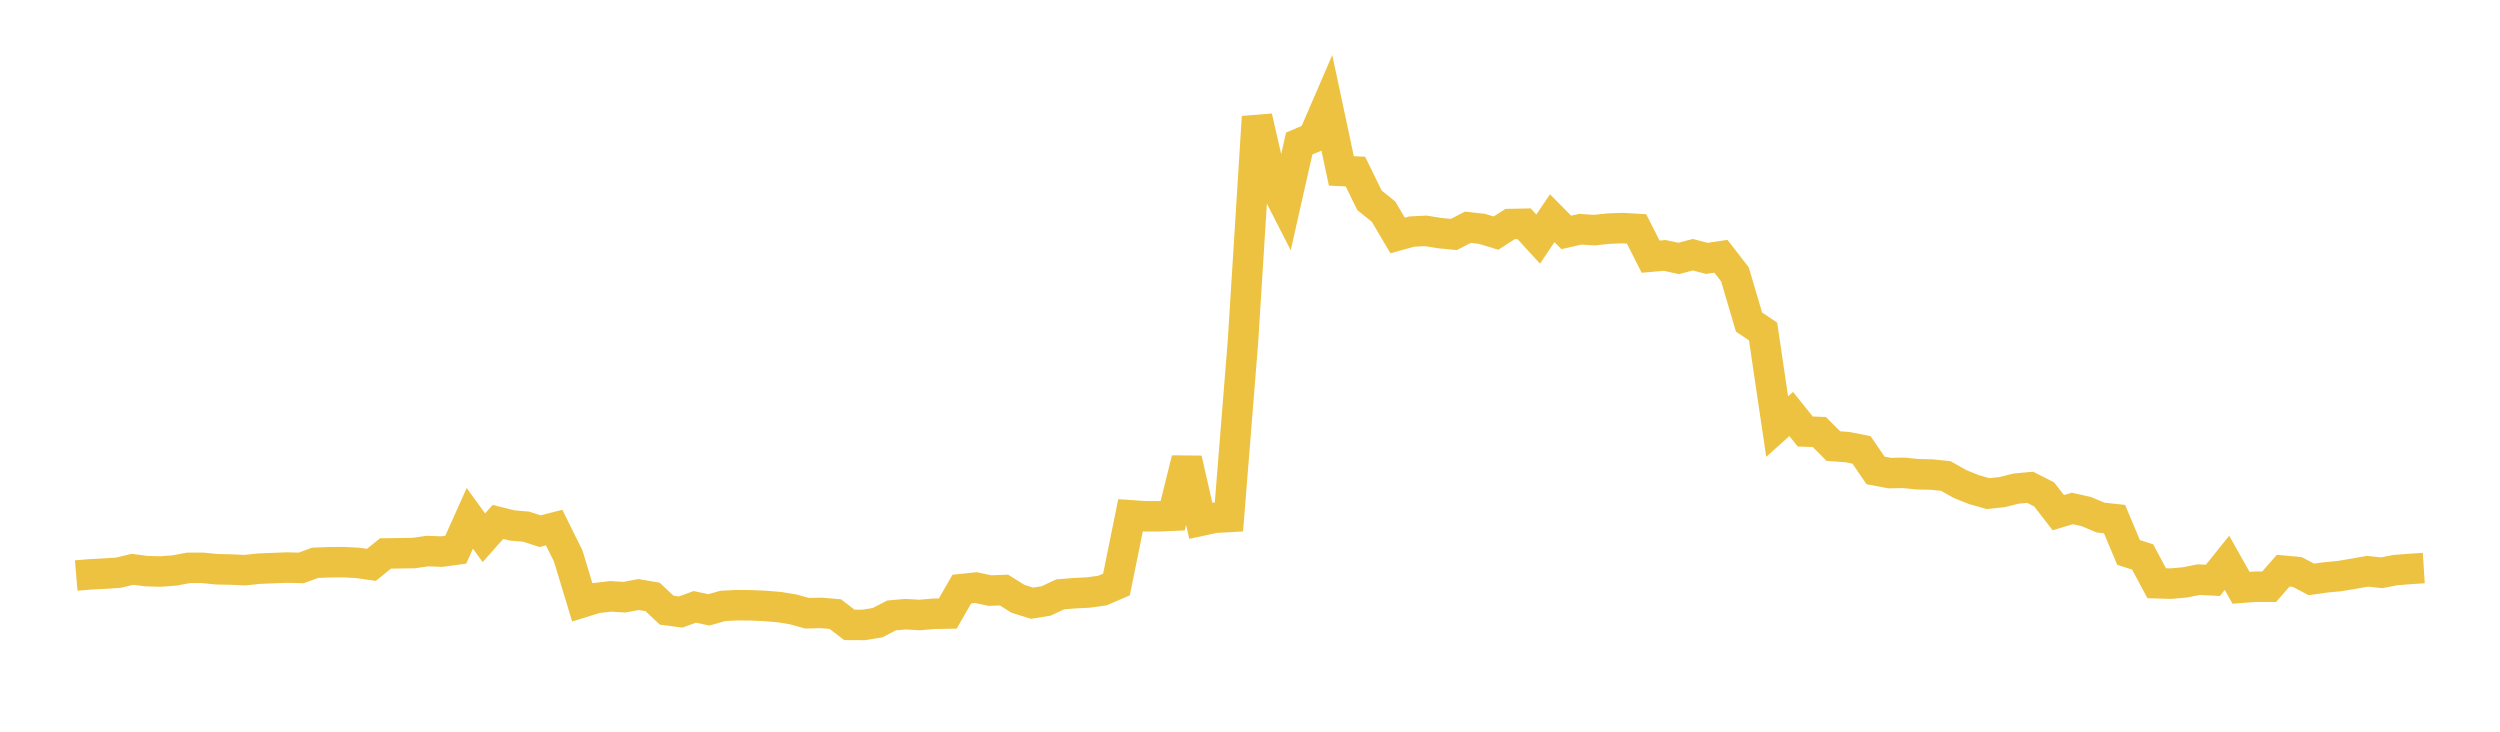 <svg width="164" height="48" xmlns="http://www.w3.org/2000/svg" xmlns:xlink="http://www.w3.org/1999/xlink"><path fill="none" stroke="rgb(237,194,64)" stroke-width="2" d="M5,37.754L5.922,37.677L6.844,37.63L7.766,37.569L8.689,37.347L9.611,37.467L10.533,37.491L11.455,37.422L12.377,37.25L13.299,37.251L14.222,37.344L15.144,37.362L16.066,37.403L16.988,37.304L17.91,37.267L18.832,37.232L19.754,37.256L20.677,36.918L21.599,36.885L22.521,36.876L23.443,36.924L24.365,37.054L25.287,36.307L26.21,36.294L27.132,36.28L28.054,36.15L28.976,36.185L29.898,36.059L30.82,34.001L31.743,35.277L32.665,34.238L33.587,34.469L34.509,34.548L35.431,34.845L36.353,34.611L37.275,36.473L38.198,39.517L39.12,39.232L40.042,39.121L40.964,39.176L41.886,39.001L42.808,39.157L43.731,40.025L44.653,40.148L45.575,39.811L46.497,40.006L47.419,39.748L48.341,39.7L49.263,39.709L50.186,39.749L51.108,39.824L52.03,39.975L52.952,40.23L53.874,40.206L54.796,40.286L55.719,40.991L56.641,40.996L57.563,40.849L58.485,40.371L59.407,40.291L60.329,40.344L61.251,40.263L62.174,40.249L63.096,38.643L64.018,38.546L64.94,38.743L65.862,38.708L66.784,39.283L67.707,39.572L68.629,39.42L69.551,38.99L70.473,38.914L71.395,38.869L72.317,38.741L73.24,38.344L74.162,33.803L75.084,33.867L76.006,33.869L76.928,33.83L77.85,30.108L78.772,34.163L79.695,33.965L80.617,33.913L81.539,22.399L82.461,7.667L83.383,11.697L84.305,13.502L85.228,9.416L86.15,9.023L87.072,6.888L87.994,11.213L88.916,11.253L89.838,13.143L90.76,13.882L91.683,15.446L92.605,15.192L93.527,15.145L94.449,15.292L95.371,15.383L96.293,14.908L97.216,15.012L98.138,15.292L99.06,14.697L99.982,14.679L100.904,15.684L101.826,14.315L102.749,15.247L103.671,15.038L104.593,15.096L105.515,14.997L106.437,14.963L107.359,15.016L108.281,16.837L109.204,16.755L110.126,16.954L111.048,16.709L111.97,16.949L112.892,16.811L113.814,18.003L114.737,21.127L115.659,21.748L116.581,27.984L117.503,27.159L118.425,28.308L119.347,28.338L120.269,29.263L121.192,29.331L122.114,29.511L123.036,30.859L123.958,31.035L124.88,31.018L125.802,31.111L126.725,31.13L127.647,31.226L128.569,31.748L129.491,32.119L130.413,32.38L131.335,32.283L132.257,32.052L133.18,31.966L134.102,32.438L135.024,33.63L135.946,33.354L136.868,33.561L137.79,33.951L138.713,34.052L139.635,36.242L140.557,36.535L141.479,38.26L142.401,38.287L143.323,38.205L144.246,38.024L145.168,38.071L146.09,36.921L147.012,38.559L147.934,38.489L148.856,38.49L149.778,37.436L150.701,37.522L151.623,38.009L152.545,37.88L153.467,37.791L154.389,37.637L155.311,37.474L156.234,37.574L157.156,37.396L158.078,37.324L159,37.264"></path></svg>